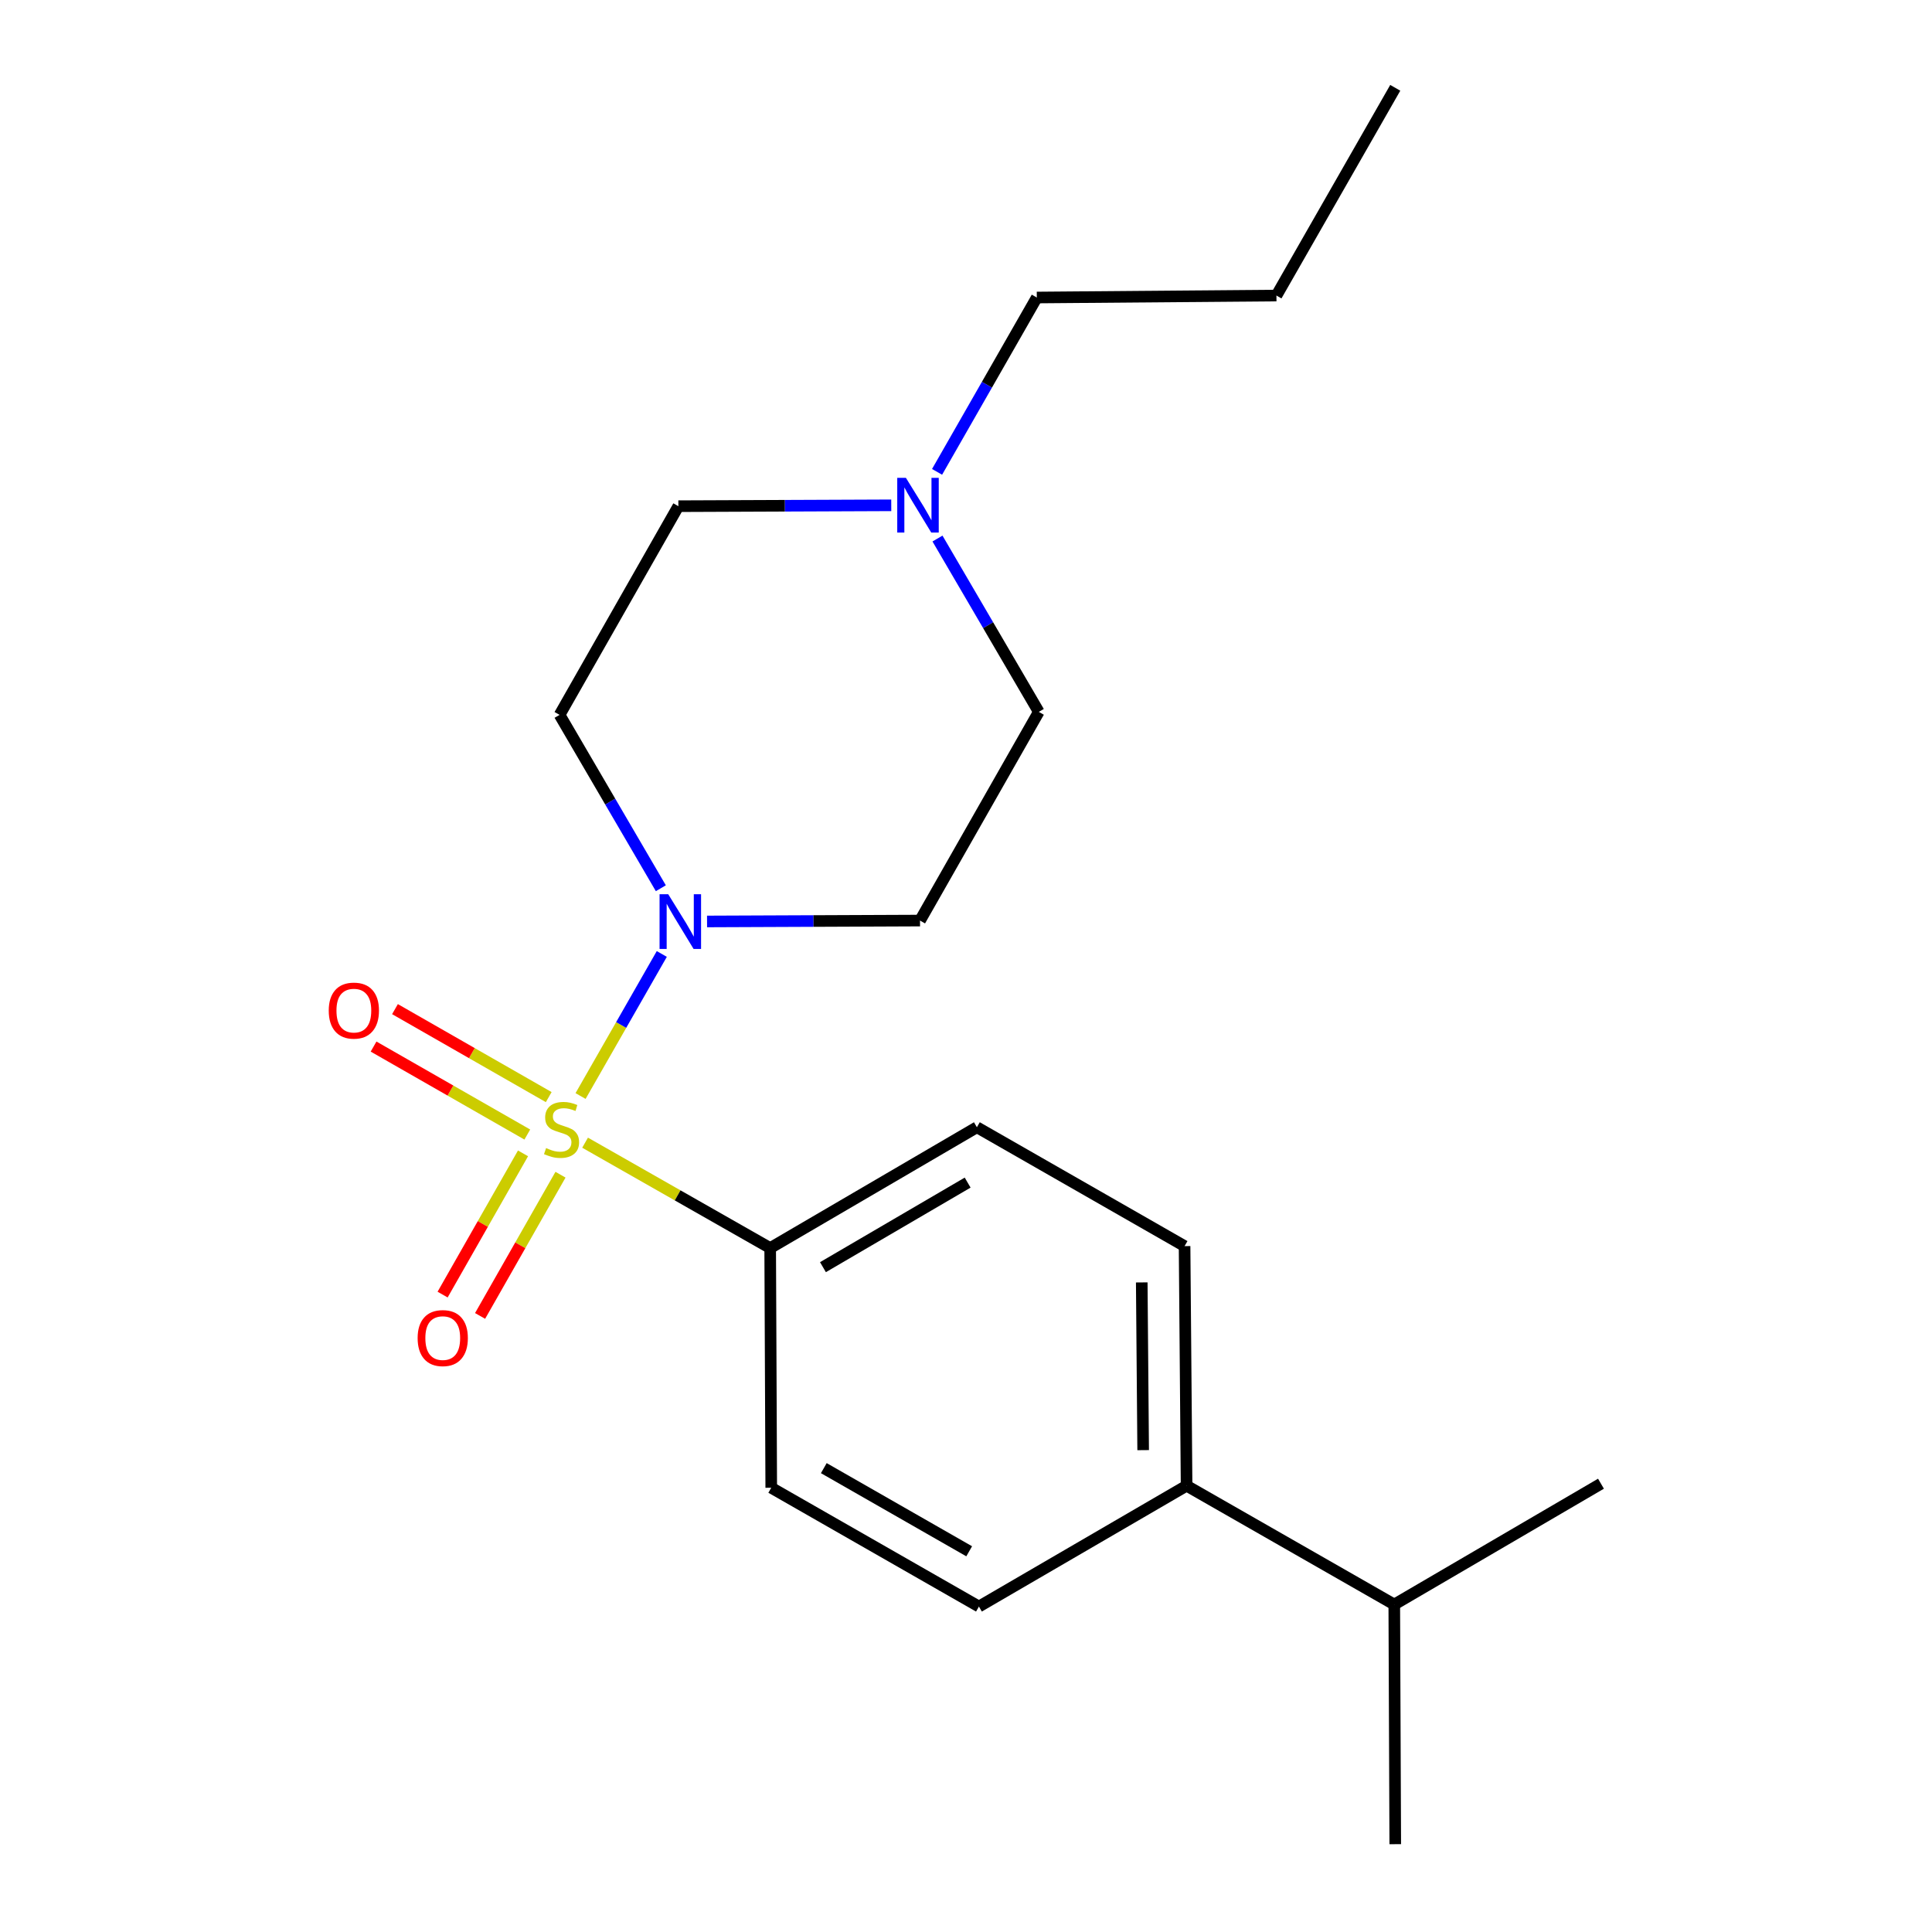 <?xml version='1.0' encoding='iso-8859-1'?>
<svg version='1.1' baseProfile='full'
              xmlns='http://www.w3.org/2000/svg'
                      xmlns:rdkit='http://www.rdkit.org/xml'
                      xmlns:xlink='http://www.w3.org/1999/xlink'
                  xml:space='preserve'
width='1000px' height='1000px' viewBox='0 0 1000 1000'>
<!-- END OF HEADER -->
<rect style='opacity:1.0;fill:#FFFFFF;stroke:none' width='1000' height='1000' x='0' y='0'> </rect>
<path class='bond-0' d='M 300.498,567.301 L 321.521,530.534' style='fill:none;fill-rule:evenodd;stroke:#CCCC00;stroke-width:6px;stroke-linecap:butt;stroke-linejoin:miter;stroke-opacity:1' />
<path class='bond-0' d='M 321.521,530.534 L 342.545,493.768' style='fill:none;fill-rule:evenodd;stroke:#0000FF;stroke-width:6px;stroke-linecap:butt;stroke-linejoin:miter;stroke-opacity:1' />
<path class='bond-1' d='M 302.84,591.454 L 350.744,618.723' style='fill:none;fill-rule:evenodd;stroke:#CCCC00;stroke-width:6px;stroke-linecap:butt;stroke-linejoin:miter;stroke-opacity:1' />
<path class='bond-1' d='M 350.744,618.723 L 398.647,645.992' style='fill:none;fill-rule:evenodd;stroke:#000000;stroke-width:6px;stroke-linecap:butt;stroke-linejoin:miter;stroke-opacity:1' />
<path class='bond-2' d='M 270.713,596.982 L 249.904,633.53' style='fill:none;fill-rule:evenodd;stroke:#CCCC00;stroke-width:6px;stroke-linecap:butt;stroke-linejoin:miter;stroke-opacity:1' />
<path class='bond-2' d='M 249.904,633.53 L 229.094,670.079' style='fill:none;fill-rule:evenodd;stroke:#FF0000;stroke-width:6px;stroke-linecap:butt;stroke-linejoin:miter;stroke-opacity:1' />
<path class='bond-2' d='M 290.112,608.027 L 269.303,644.575' style='fill:none;fill-rule:evenodd;stroke:#CCCC00;stroke-width:6px;stroke-linecap:butt;stroke-linejoin:miter;stroke-opacity:1' />
<path class='bond-2' d='M 269.303,644.575 L 248.493,681.124' style='fill:none;fill-rule:evenodd;stroke:#FF0000;stroke-width:6px;stroke-linecap:butt;stroke-linejoin:miter;stroke-opacity:1' />
<path class='bond-3' d='M 284.021,567.862 L 244.233,545.095' style='fill:none;fill-rule:evenodd;stroke:#CCCC00;stroke-width:6px;stroke-linecap:butt;stroke-linejoin:miter;stroke-opacity:1' />
<path class='bond-3' d='M 244.233,545.095 L 204.445,522.327' style='fill:none;fill-rule:evenodd;stroke:#FF0000;stroke-width:6px;stroke-linecap:butt;stroke-linejoin:miter;stroke-opacity:1' />
<path class='bond-3' d='M 272.934,587.237 L 233.146,564.47' style='fill:none;fill-rule:evenodd;stroke:#CCCC00;stroke-width:6px;stroke-linecap:butt;stroke-linejoin:miter;stroke-opacity:1' />
<path class='bond-3' d='M 233.146,564.47 L 193.358,541.703' style='fill:none;fill-rule:evenodd;stroke:#FF0000;stroke-width:6px;stroke-linecap:butt;stroke-linejoin:miter;stroke-opacity:1' />
<path class='bond-5' d='M 365.97,476.949 L 421.082,476.718' style='fill:none;fill-rule:evenodd;stroke:#0000FF;stroke-width:6px;stroke-linecap:butt;stroke-linejoin:miter;stroke-opacity:1' />
<path class='bond-5' d='M 421.082,476.718 L 476.195,476.486' style='fill:none;fill-rule:evenodd;stroke:#000000;stroke-width:6px;stroke-linecap:butt;stroke-linejoin:miter;stroke-opacity:1' />
<path class='bond-6' d='M 342.048,459.75 L 315.843,414.884' style='fill:none;fill-rule:evenodd;stroke:#0000FF;stroke-width:6px;stroke-linecap:butt;stroke-linejoin:miter;stroke-opacity:1' />
<path class='bond-6' d='M 315.843,414.884 L 289.637,370.018' style='fill:none;fill-rule:evenodd;stroke:#000000;stroke-width:6px;stroke-linecap:butt;stroke-linejoin:miter;stroke-opacity:1' />
<path class='bond-8' d='M 398.647,645.992 L 505.636,583.463' style='fill:none;fill-rule:evenodd;stroke:#000000;stroke-width:6px;stroke-linecap:butt;stroke-linejoin:miter;stroke-opacity:1' />
<path class='bond-8' d='M 425.959,655.886 L 500.852,612.115' style='fill:none;fill-rule:evenodd;stroke:#000000;stroke-width:6px;stroke-linecap:butt;stroke-linejoin:miter;stroke-opacity:1' />
<path class='bond-9' d='M 398.647,645.992 L 399.193,770.058' style='fill:none;fill-rule:evenodd;stroke:#000000;stroke-width:6px;stroke-linecap:butt;stroke-linejoin:miter;stroke-opacity:1' />
<path class='bond-4' d='M 461.312,261.548 L 406.218,261.774' style='fill:none;fill-rule:evenodd;stroke:#0000FF;stroke-width:6px;stroke-linecap:butt;stroke-linejoin:miter;stroke-opacity:1' />
<path class='bond-4' d='M 406.218,261.774 L 351.124,262' style='fill:none;fill-rule:evenodd;stroke:#000000;stroke-width:6px;stroke-linecap:butt;stroke-linejoin:miter;stroke-opacity:1' />
<path class='bond-15' d='M 485.025,244.235 L 510.839,199.115' style='fill:none;fill-rule:evenodd;stroke:#0000FF;stroke-width:6px;stroke-linecap:butt;stroke-linejoin:miter;stroke-opacity:1' />
<path class='bond-15' d='M 510.839,199.115 L 536.653,153.994' style='fill:none;fill-rule:evenodd;stroke:#000000;stroke-width:6px;stroke-linecap:butt;stroke-linejoin:miter;stroke-opacity:1' />
<path class='bond-20' d='M 485.24,278.749 L 511.461,323.609' style='fill:none;fill-rule:evenodd;stroke:#0000FF;stroke-width:6px;stroke-linecap:butt;stroke-linejoin:miter;stroke-opacity:1' />
<path class='bond-20' d='M 511.461,323.609 L 537.682,368.468' style='fill:none;fill-rule:evenodd;stroke:#000000;stroke-width:6px;stroke-linecap:butt;stroke-linejoin:miter;stroke-opacity:1' />
<path class='bond-13' d='M 476.195,476.486 L 537.682,368.468' style='fill:none;fill-rule:evenodd;stroke:#000000;stroke-width:6px;stroke-linecap:butt;stroke-linejoin:miter;stroke-opacity:1' />
<path class='bond-12' d='M 289.637,370.018 L 351.124,262' style='fill:none;fill-rule:evenodd;stroke:#000000;stroke-width:6px;stroke-linecap:butt;stroke-linejoin:miter;stroke-opacity:1' />
<path class='bond-7' d='M 614.176,769.004 L 613.134,644.988' style='fill:none;fill-rule:evenodd;stroke:#000000;stroke-width:6px;stroke-linecap:butt;stroke-linejoin:miter;stroke-opacity:1' />
<path class='bond-7' d='M 591.697,750.589 L 590.968,663.778' style='fill:none;fill-rule:evenodd;stroke:#000000;stroke-width:6px;stroke-linecap:butt;stroke-linejoin:miter;stroke-opacity:1' />
<path class='bond-14' d='M 614.176,769.004 L 721.673,830.492' style='fill:none;fill-rule:evenodd;stroke:#000000;stroke-width:6px;stroke-linecap:butt;stroke-linejoin:miter;stroke-opacity:1' />
<path class='bond-21' d='M 614.176,769.004 L 506.69,831.546' style='fill:none;fill-rule:evenodd;stroke:#000000;stroke-width:6px;stroke-linecap:butt;stroke-linejoin:miter;stroke-opacity:1' />
<path class='bond-11' d='M 505.636,583.463 L 613.134,644.988' style='fill:none;fill-rule:evenodd;stroke:#000000;stroke-width:6px;stroke-linecap:butt;stroke-linejoin:miter;stroke-opacity:1' />
<path class='bond-10' d='M 399.193,770.058 L 506.69,831.546' style='fill:none;fill-rule:evenodd;stroke:#000000;stroke-width:6px;stroke-linecap:butt;stroke-linejoin:miter;stroke-opacity:1' />
<path class='bond-10' d='M 426.401,759.904 L 501.649,802.946' style='fill:none;fill-rule:evenodd;stroke:#000000;stroke-width:6px;stroke-linecap:butt;stroke-linejoin:miter;stroke-opacity:1' />
<path class='bond-16' d='M 721.673,830.492 L 722.182,954.545' style='fill:none;fill-rule:evenodd;stroke:#000000;stroke-width:6px;stroke-linecap:butt;stroke-linejoin:miter;stroke-opacity:1' />
<path class='bond-17' d='M 721.673,830.492 L 828.662,767.963' style='fill:none;fill-rule:evenodd;stroke:#000000;stroke-width:6px;stroke-linecap:butt;stroke-linejoin:miter;stroke-opacity:1' />
<path class='bond-18' d='M 536.653,153.994 L 660.682,152.977' style='fill:none;fill-rule:evenodd;stroke:#000000;stroke-width:6px;stroke-linecap:butt;stroke-linejoin:miter;stroke-opacity:1' />
<path class='bond-19' d='M 660.682,152.977 L 722.182,45.455' style='fill:none;fill-rule:evenodd;stroke:#000000;stroke-width:6px;stroke-linecap:butt;stroke-linejoin:miter;stroke-opacity:1' />
<path  class='atom-0' d='M 282.654 594.237
Q 282.974 594.357, 284.294 594.917
Q 285.614 595.477, 287.054 595.837
Q 288.534 596.157, 289.974 596.157
Q 292.654 596.157, 294.214 594.877
Q 295.774 593.557, 295.774 591.277
Q 295.774 589.717, 294.974 588.757
Q 294.214 587.797, 293.014 587.277
Q 291.814 586.757, 289.814 586.157
Q 287.294 585.397, 285.774 584.677
Q 284.294 583.957, 283.214 582.437
Q 282.174 580.917, 282.174 578.357
Q 282.174 574.797, 284.574 572.597
Q 287.014 570.397, 291.814 570.397
Q 295.094 570.397, 298.814 571.957
L 297.894 575.037
Q 294.494 573.637, 291.934 573.637
Q 289.174 573.637, 287.654 574.797
Q 286.134 575.917, 286.174 577.877
Q 286.174 579.397, 286.934 580.317
Q 287.734 581.237, 288.854 581.757
Q 290.014 582.277, 291.934 582.877
Q 294.494 583.677, 296.014 584.477
Q 297.534 585.277, 298.614 586.917
Q 299.734 588.517, 299.734 591.277
Q 299.734 595.197, 297.094 597.317
Q 294.494 599.397, 290.134 599.397
Q 287.614 599.397, 285.694 598.837
Q 283.814 598.317, 281.574 597.397
L 282.654 594.237
' fill='#CCCC00'/>
<path  class='atom-1' d='M 345.869 462.847
L 355.149 477.847
Q 356.069 479.327, 357.549 482.007
Q 359.029 484.687, 359.109 484.847
L 359.109 462.847
L 362.869 462.847
L 362.869 491.167
L 358.989 491.167
L 349.029 474.767
Q 347.869 472.847, 346.629 470.647
Q 345.429 468.447, 345.069 467.767
L 345.069 491.167
L 341.389 491.167
L 341.389 462.847
L 345.869 462.847
' fill='#0000FF'/>
<path  class='atom-3' d='M 216.166 692.591
Q 216.166 685.791, 219.526 681.991
Q 222.886 678.191, 229.166 678.191
Q 235.446 678.191, 238.806 681.991
Q 242.166 685.791, 242.166 692.591
Q 242.166 699.471, 238.766 703.391
Q 235.366 707.271, 229.166 707.271
Q 222.926 707.271, 219.526 703.391
Q 216.166 699.511, 216.166 692.591
M 229.166 704.071
Q 233.486 704.071, 235.806 701.191
Q 238.166 698.271, 238.166 692.591
Q 238.166 687.031, 235.806 684.231
Q 233.486 681.391, 229.166 681.391
Q 224.846 681.391, 222.486 684.191
Q 220.166 686.991, 220.166 692.591
Q 220.166 698.311, 222.486 701.191
Q 224.846 704.071, 229.166 704.071
' fill='#FF0000'/>
<path  class='atom-4' d='M 170.156 523.085
Q 170.156 516.285, 173.516 512.485
Q 176.876 508.685, 183.156 508.685
Q 189.436 508.685, 192.796 512.485
Q 196.156 516.285, 196.156 523.085
Q 196.156 529.965, 192.756 533.885
Q 189.356 537.765, 183.156 537.765
Q 176.916 537.765, 173.516 533.885
Q 170.156 530.005, 170.156 523.085
M 183.156 534.565
Q 187.476 534.565, 189.796 531.685
Q 192.156 528.765, 192.156 523.085
Q 192.156 517.525, 189.796 514.725
Q 187.476 511.885, 183.156 511.885
Q 178.836 511.885, 176.476 514.685
Q 174.156 517.485, 174.156 523.085
Q 174.156 528.805, 176.476 531.685
Q 178.836 534.565, 183.156 534.565
' fill='#FF0000'/>
<path  class='atom-5' d='M 468.893 247.331
L 478.173 262.331
Q 479.093 263.811, 480.573 266.491
Q 482.053 269.171, 482.133 269.331
L 482.133 247.331
L 485.893 247.331
L 485.893 275.651
L 482.013 275.651
L 472.053 259.251
Q 470.893 257.331, 469.653 255.131
Q 468.453 252.931, 468.093 252.251
L 468.093 275.651
L 464.413 275.651
L 464.413 247.331
L 468.893 247.331
' fill='#0000FF'/>
</svg>
